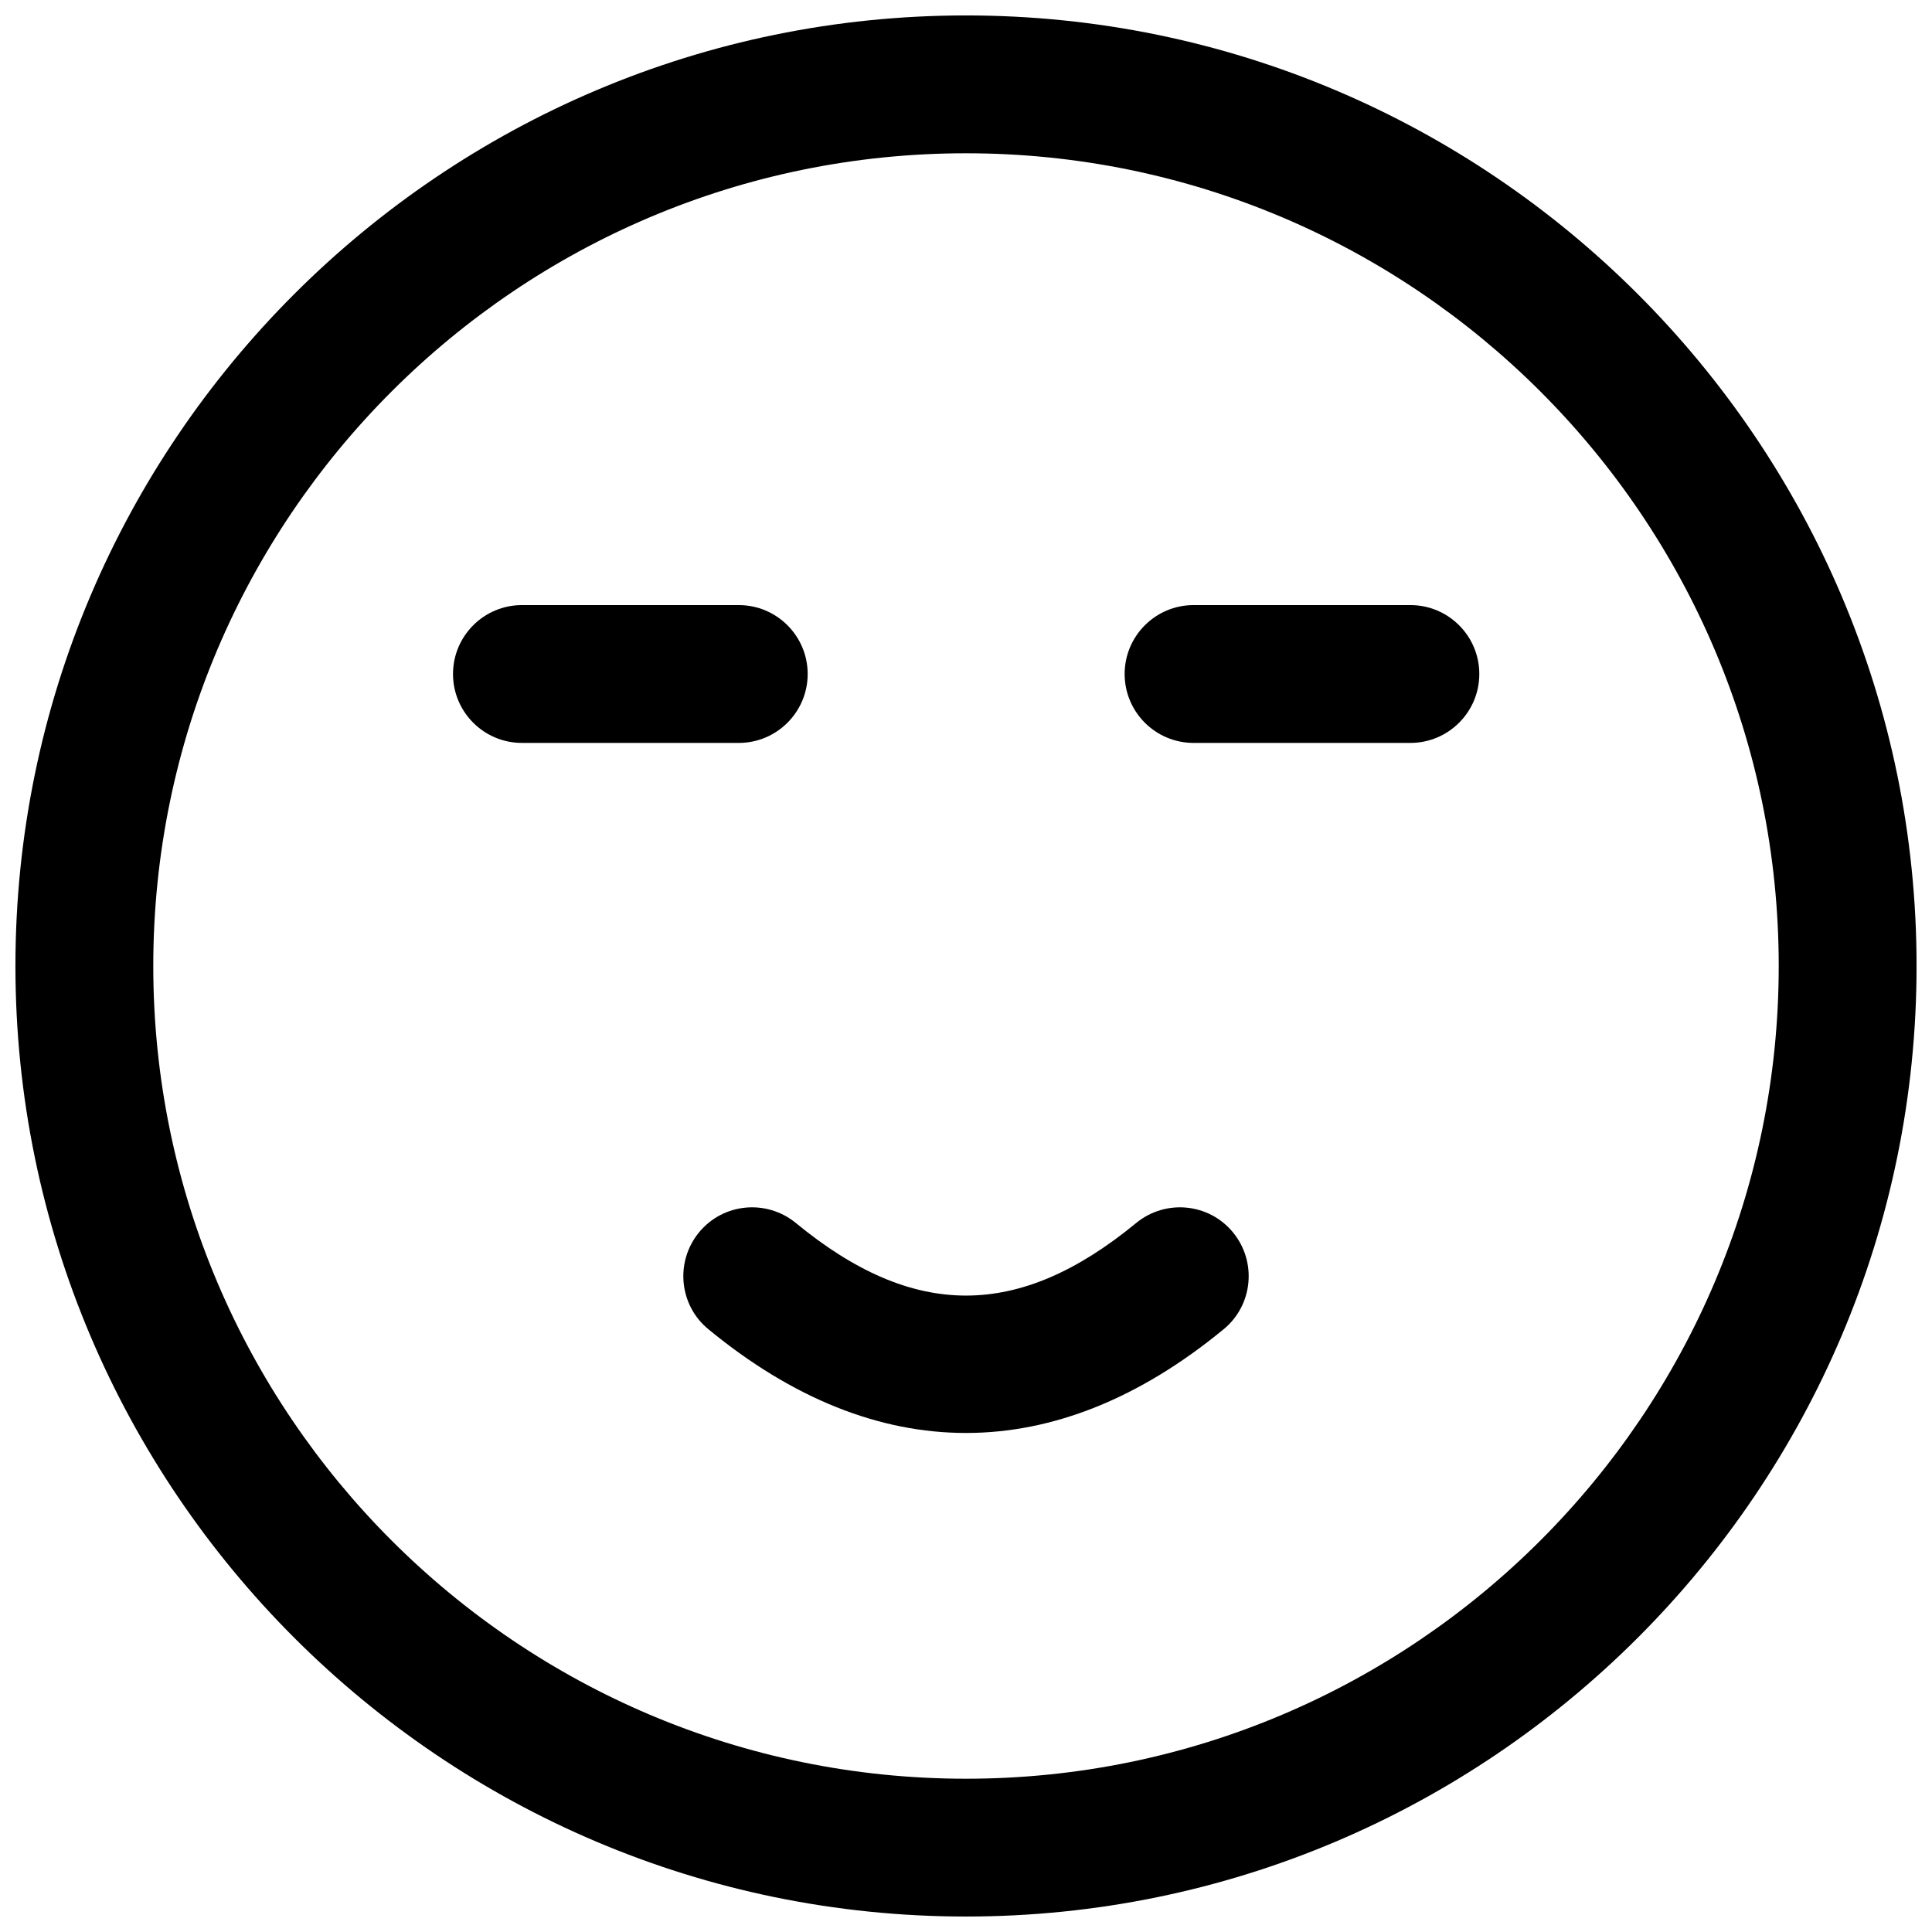 <?xml version="1.0" encoding="UTF-8"?>
<!-- Uploaded to: SVG Repo, www.svgrepo.com, Generator: SVG Repo Mixer Tools -->
<svg width="800px" height="800px" version="1.1" viewBox="144 144 512 512" xmlns="http://www.w3.org/2000/svg">
 <defs>
  <clipPath id="a">
   <path d="m148.09 148.09h503.81v503.81h-503.81z"/>
  </clipPath>
 </defs>
 <g clip-path="url(#a)">
  <path d="m400 651.9c-138.86 0-251.91-113.04-251.91-251.9 0-138.94 113.04-251.91 251.91-251.91s251.91 112.96 251.91 251.91c-0.004 138.86-113.05 251.9-251.91 251.9zm0-467.28c-118.79 0-215.38 96.59-215.38 215.38s96.59 215.38 215.38 215.38 215.38-96.59 215.38-215.38-96.59-215.38-215.38-215.38z"/>
 </g>
 <path d="m339.78 340.88h-57.465c-10.078 0-18.262-8.188-18.262-18.262 0-10.078 8.188-18.262 18.262-18.262h57.465c10.078 0 18.262 8.188 18.262 18.262 0 10.074-8.184 18.262-18.262 18.262z"/>
 <path d="m517.77 340.88h-57.465c-10.078 0-18.262-8.188-18.262-18.262 0-10.078 8.188-18.262 18.262-18.262h57.465c10.078 0 18.262 8.188 18.262 18.262 0 10.074-8.188 18.262-18.262 18.262z"/>
 <path d="m400 523.75c-22.984 0-45.973-9.133-68.25-27.473-7.793-6.375-8.895-17.871-2.519-25.664s17.871-8.895 25.664-2.519c31.172 25.664 59.039 25.664 90.215 0 7.793-6.375 19.285-5.273 25.664 2.519 6.375 7.793 5.273 19.285-2.519 25.664-22.281 18.34-45.27 27.473-68.254 27.473z"/>
</svg>